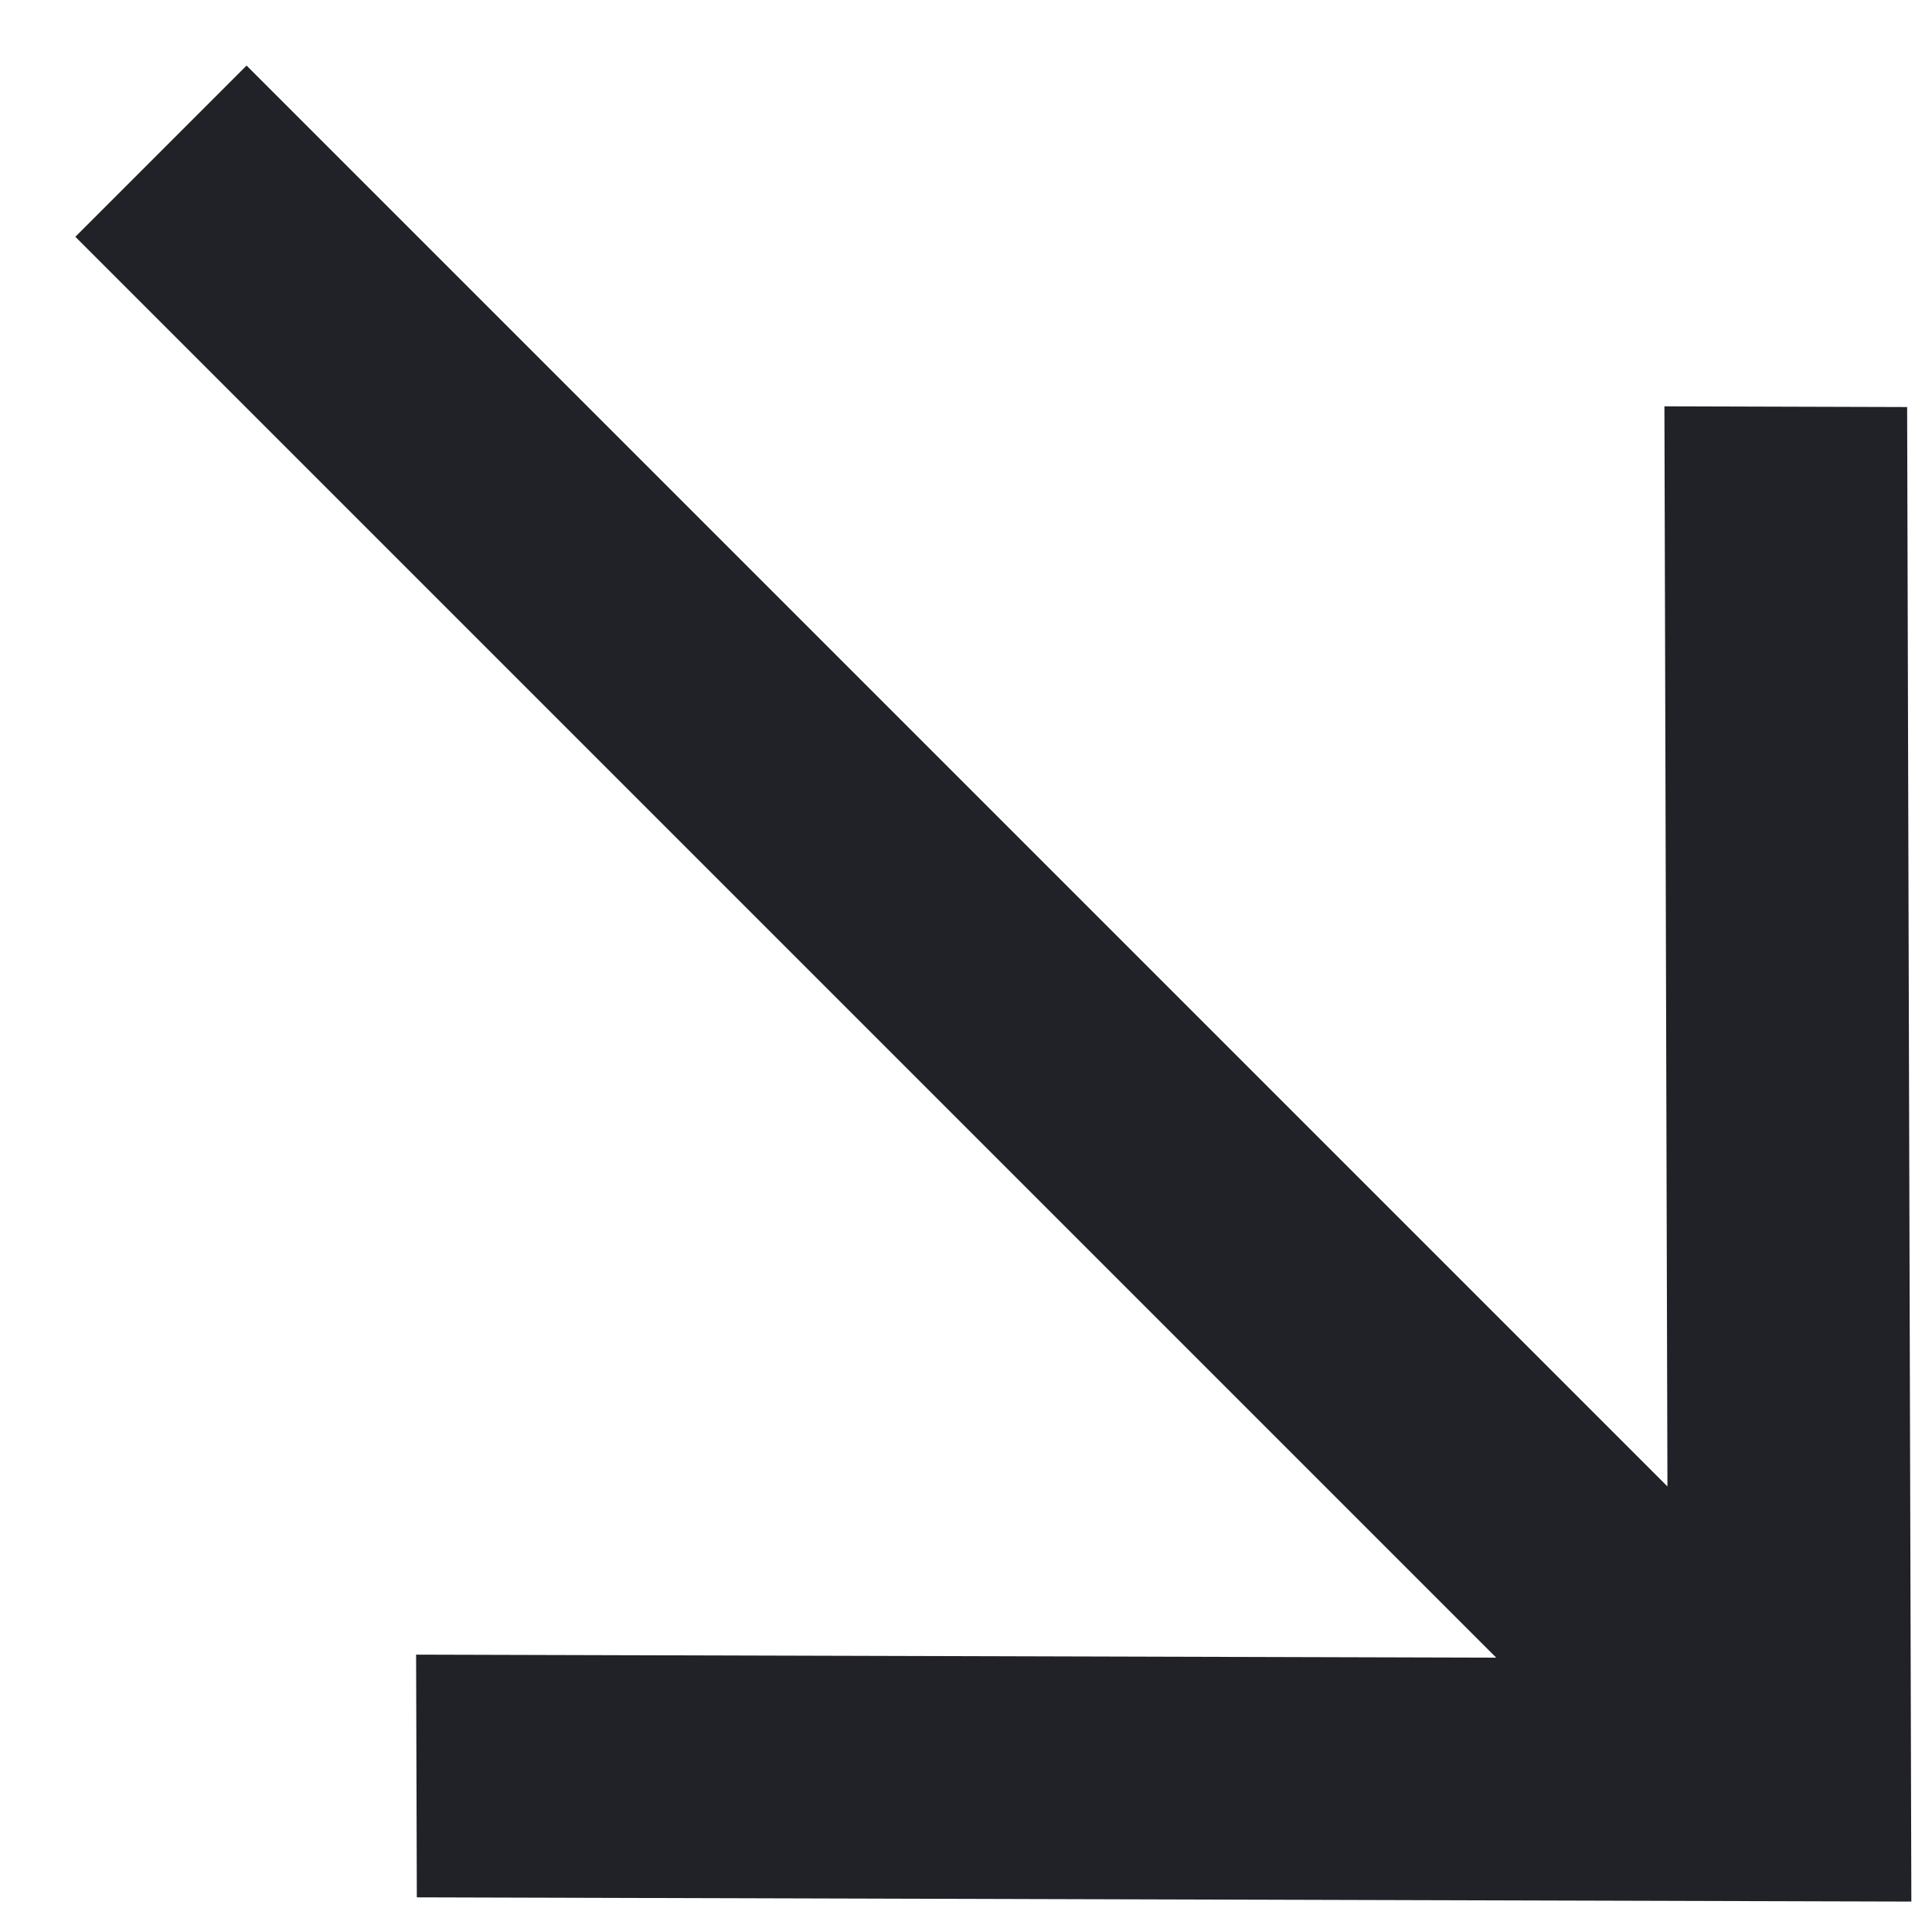 <svg width="16" height="16" viewBox="0 0 16 16" fill="none" xmlns="http://www.w3.org/2000/svg">
<path d="M15.794 3.371L13.784 3.365L13.809 12.31L2.042 0.543L0.624 1.961L12.391 13.728L3.446 13.703L3.452 15.713L15.829 15.748L15.794 3.371Z" fill="#212128"/>
</svg>
